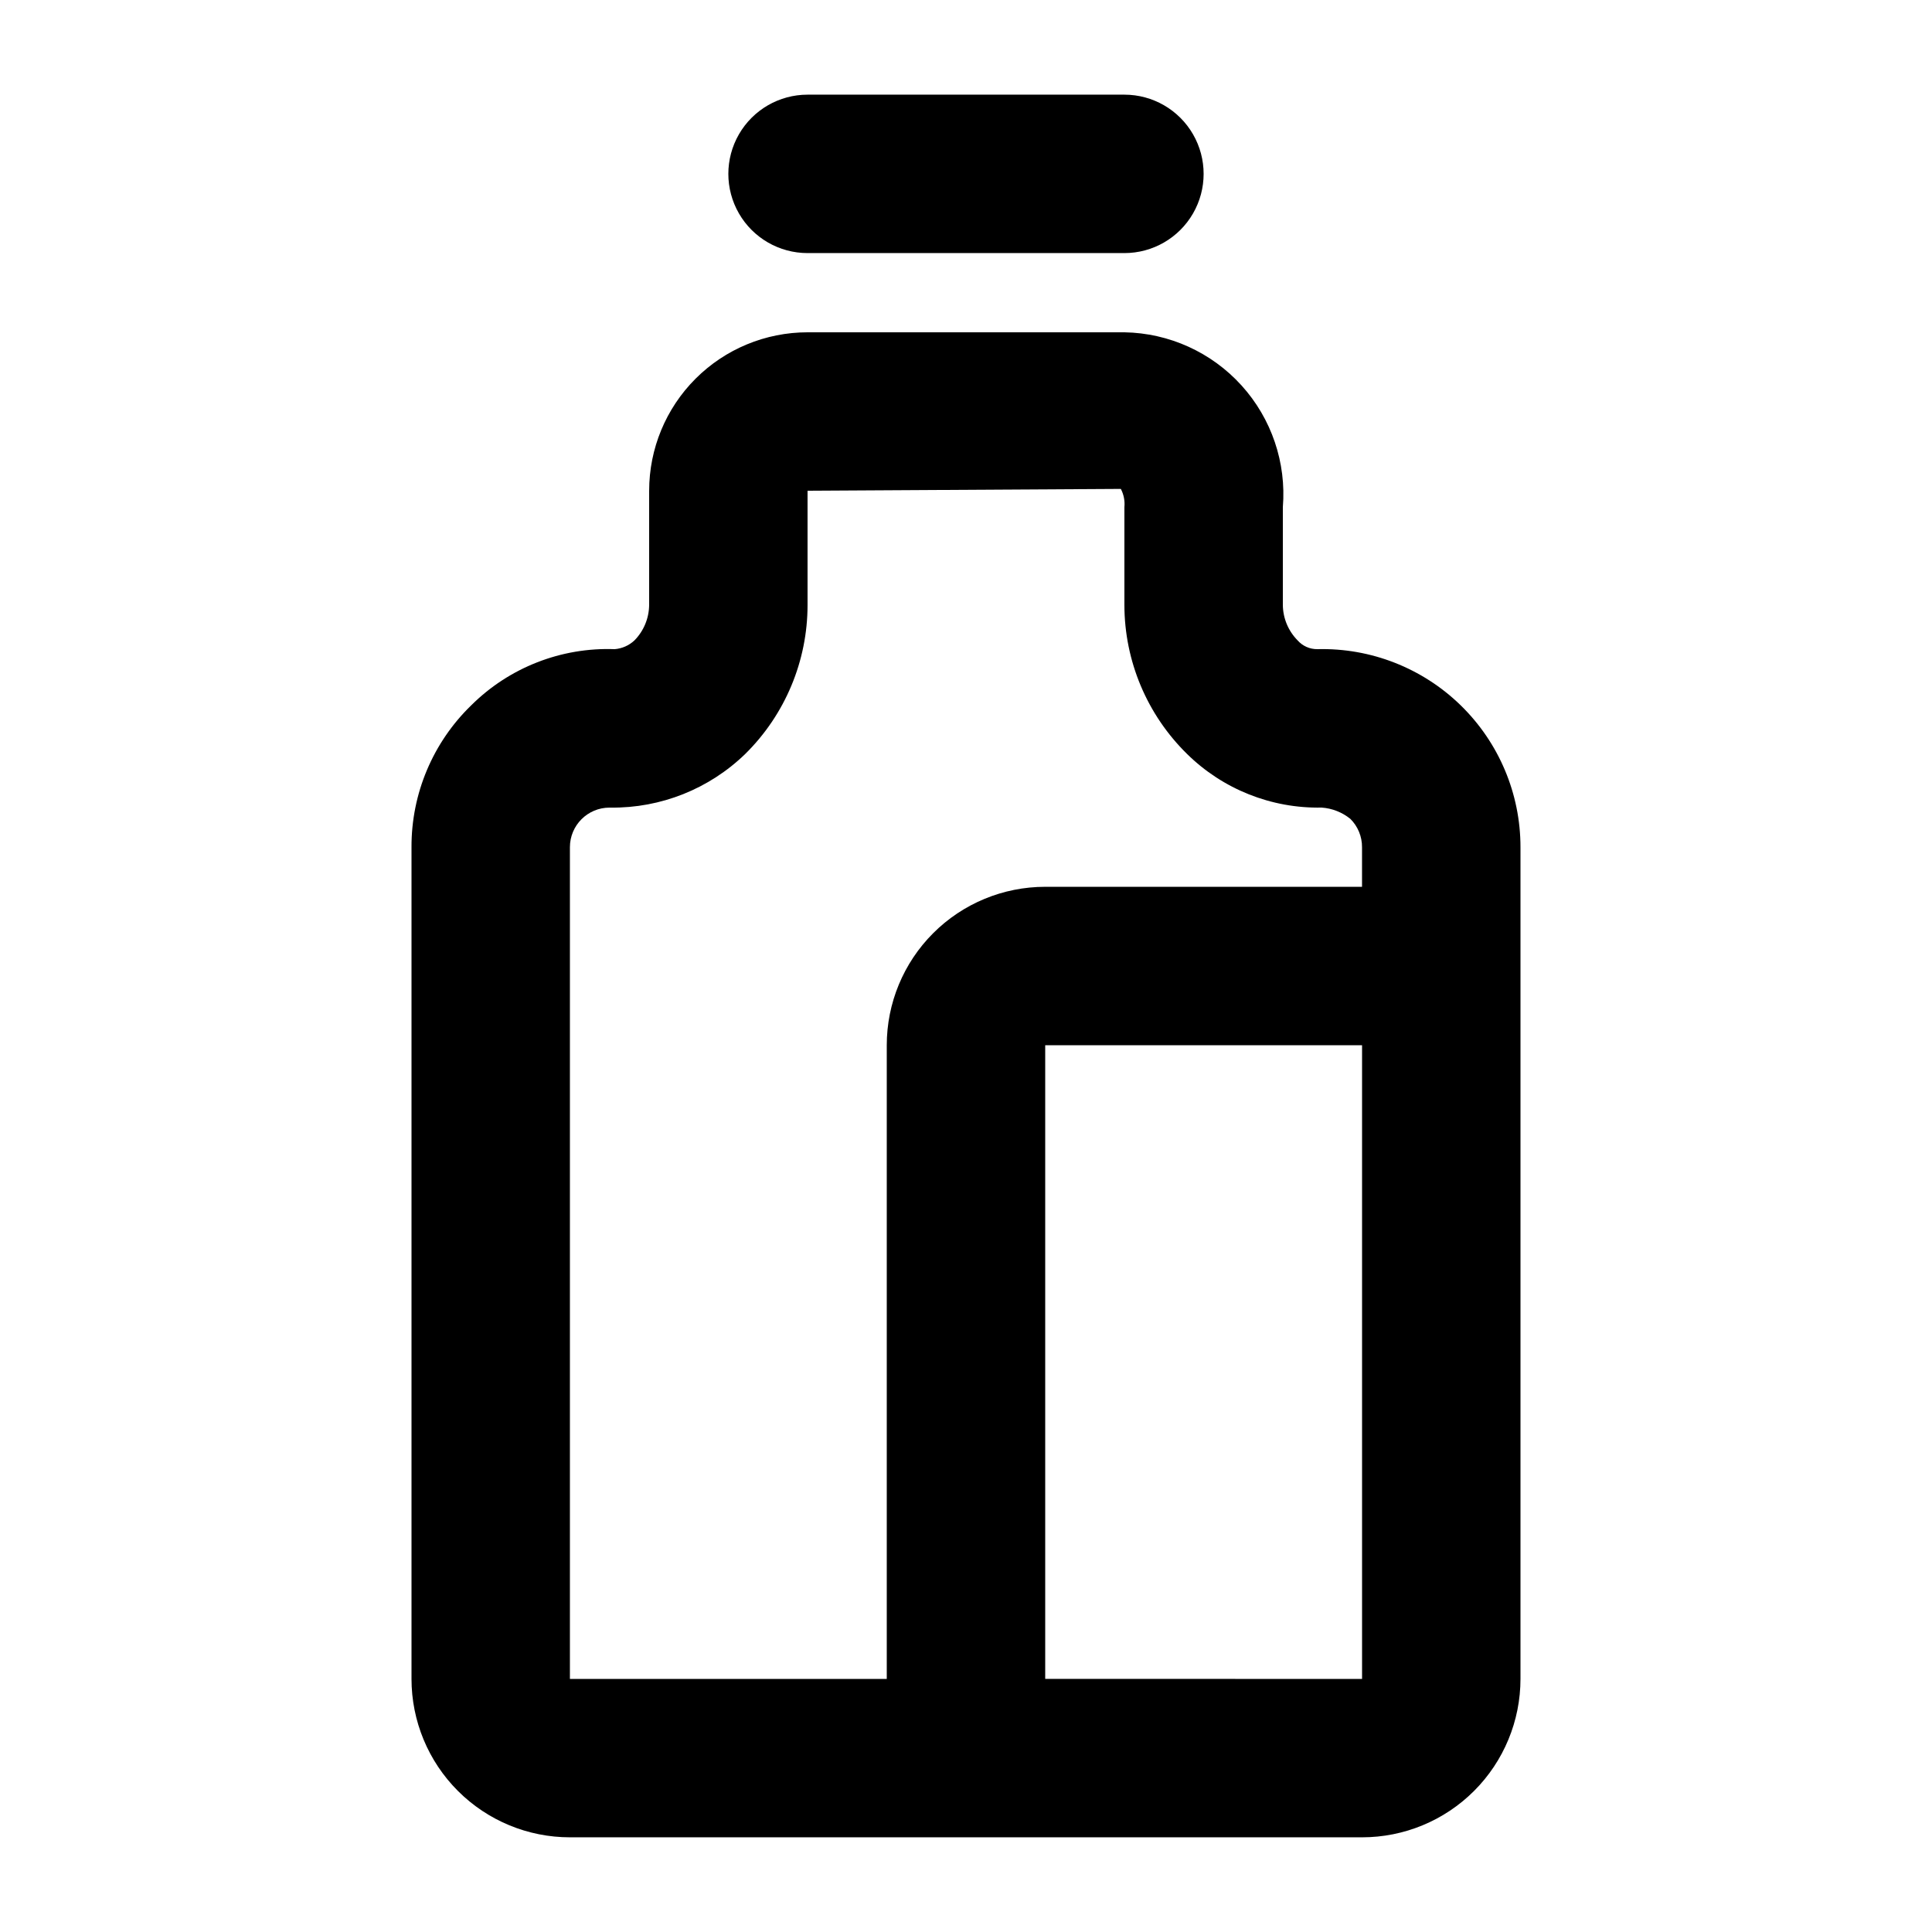 <?xml version="1.0" encoding="UTF-8"?>
<!-- Uploaded to: SVG Repo, www.svgrepo.com, Generator: SVG Repo Mixer Tools -->
<svg fill="#000000" width="800px" height="800px" version="1.1" viewBox="144 144 512 512" xmlns="http://www.w3.org/2000/svg">
 <g>
  <path d="m316.03 274.05v30.25c-0.027 3.527-1.426 6.91-3.906 9.426-1.43 1.34-3.273 2.152-5.227 2.309-14.176-0.516-27.934 4.863-37.996 14.863-10.18 9.859-15.902 23.441-15.848 37.617v220.41c0 11.137 4.422 21.816 12.297 29.688 7.871 7.875 18.551 12.297 29.688 12.297h209.92c11.137 0 21.816-4.422 29.688-12.297 7.875-7.871 12.297-18.551 12.297-29.688v-220.41c0.008-14.156-5.707-27.711-15.84-37.594-10.137-9.883-23.832-15.25-37.98-14.887-2.008 0.027-3.926-0.824-5.25-2.332-2.469-2.5-3.871-5.867-3.906-9.383v-25.902c0.965-11.809-3-23.488-10.953-32.27s-19.184-13.879-31.027-14.082h-83.969c-11.137 0-21.816 4.422-29.688 12.297-7.875 7.871-12.297 18.551-12.297 29.688zm188.93 314.88-83.969-0.004v-167.93h83.969zm-146.95-284.63v-30.25l83.023-0.484c0.781 1.488 1.109 3.176 0.945 4.852v25.902c0.016 14.848 5.988 29.062 16.582 39.465 9.492 9.359 22.359 14.488 35.688 14.234 2.777 0.191 5.43 1.234 7.598 2.981 2.004 1.984 3.125 4.695 3.106 7.516v10.496h-83.965c-11.137 0-21.816 4.422-29.688 12.297-7.875 7.871-12.297 18.551-12.297 29.688v167.94l-83.969-0.004v-220.41c0-5.797 4.699-10.496 10.496-10.496h0.293c13.309 0.156 26.137-4.961 35.688-14.234 10.562-10.422 16.508-24.645 16.5-39.484z"/>
  <path d="m441.98 211.07c7.496 0 14.43-4 18.18-10.496 3.75-6.496 3.75-14.496 0-20.992-3.75-6.496-10.684-10.496-18.18-10.496h-83.969c-7.5 0-14.43 4-18.18 10.496-3.75 6.496-3.75 14.496 0 20.992 3.75 6.496 10.68 10.496 18.18 10.496z"/>
 </g>
</svg>